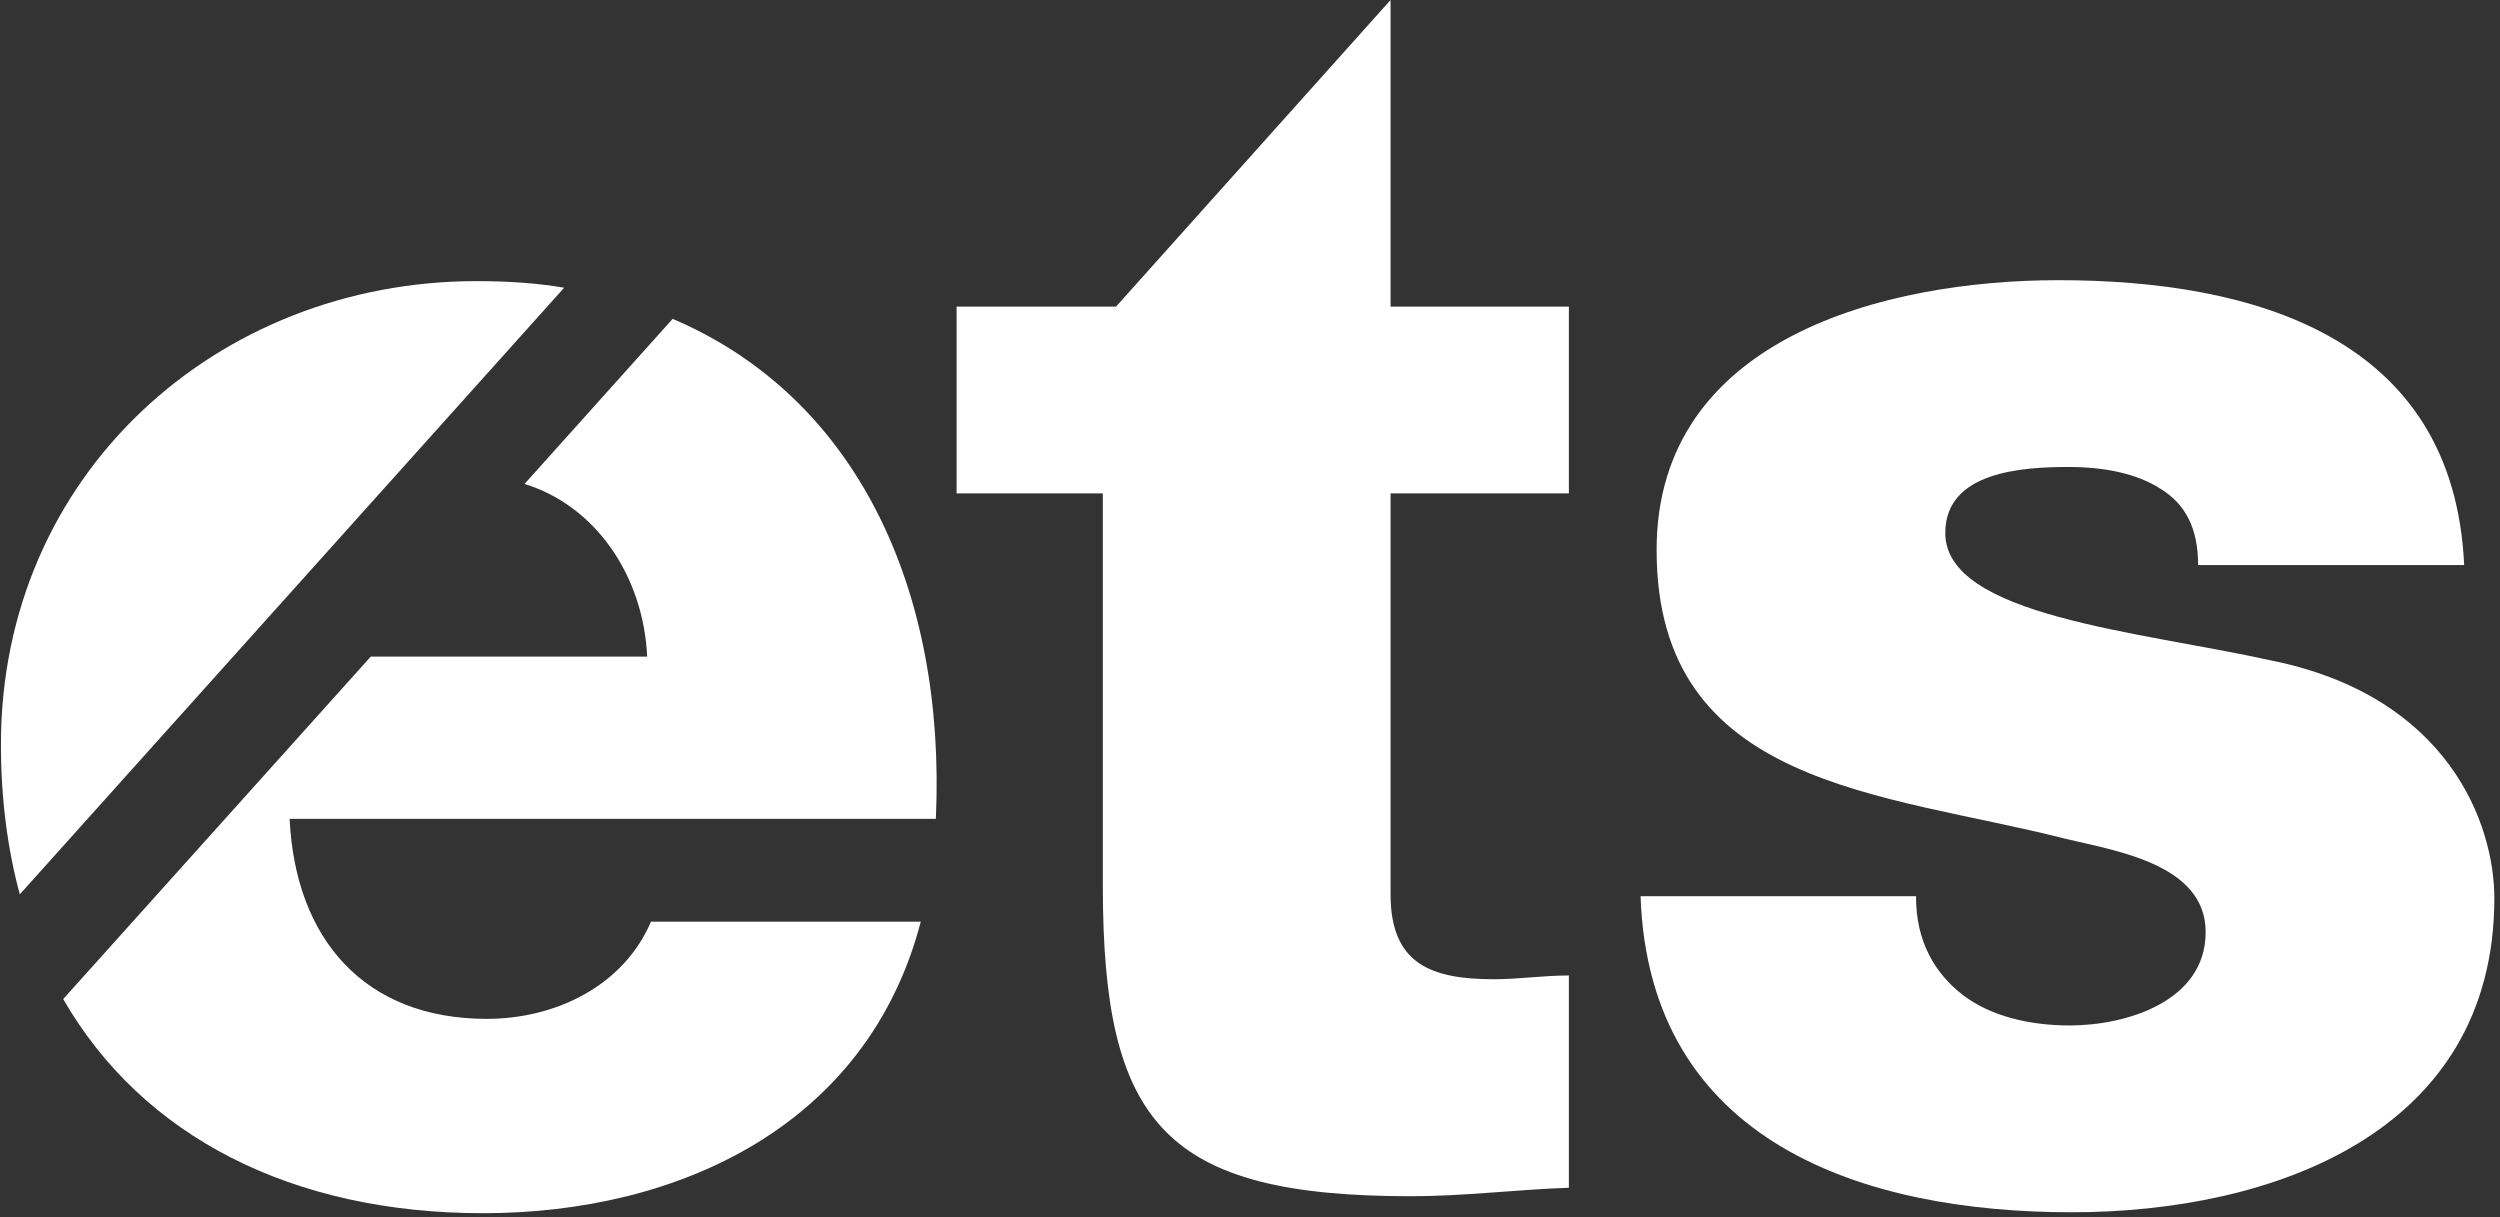 <?xml version="1.0" encoding="utf-8"?>
<!-- Generator: Adobe Illustrator 21.1.0, SVG Export Plug-In . SVG Version: 6.00 Build 0)  -->
<svg version="1.1" id="Layer_1" xmlns="http://www.w3.org/2000/svg" xmlns:xlink="http://www.w3.org/1999/xlink" x="0px" y="0px" height="129" width="265"
	 viewBox="0 0 265 129" style="enable-background:new 0 0 265 129;" xml:space="preserve">
<rect x="0" y="0" width="265" height="129" fill="#333333" stroke="none"/>
<style type="text/css">
	.st0{fill:#FFFFFF;}
</style>
<g>
	<g>
		<path class="st0" d="M166.3,52.3h-18.9v42.5c0,7.4,4.3,9,11,9c2.5,0,5.2-0.4,7.9-0.4v22.5c-5.6,0.2-11.2,0.9-16.7,0.9
			c-26.1,0-32.7-7.6-32.7-32.9V52.3h-15.5V32.5h15.5h1.4L147.4,0v32.5h18.9V52.3z"/>
		<path class="st0" d="M203.1,95.1c0,4.7,2,8.1,5,10.4c2.9,2.2,7,3.2,11.3,3.2c5.9,0,14.4-2.5,14.4-9.9c0-7.2-9.5-8.6-14.9-9.9
			c-19.2-4.9-43.3-5.4-43.3-30.6c0-22.5,24.3-28.6,42.6-28.6c20.5,0,41.9,5.9,43,30.2h-28.2c0-4-1.4-6.5-4-8.1
			c-2.5-1.6-5.9-2.3-9.7-2.3c-5,0-13.1,0.5-13.1,7c0,8.8,20.5,10.4,34.5,13.5c18.9,3.8,23.7,17.4,23.7,25.2
			c0,25-23.7,33.3-44.8,33.3c-22.1,0-44.8-7.4-45.7-33.5H203.1z"/>
		<path class="st0" d="M59.8,30.5c-2.9-0.5-6-0.7-9.3-0.7C23,29.8,0.1,50.3,0.1,78.9c0,5.8,0.7,11.1,2,15.9L59.8,30.5z"/>
	</g>
	<path class="st0" d="M71.3,33.8L55.6,51.3c7.5,2.3,12.6,9.7,13,18.3H39.3L6.7,105.9c8.4,14.6,24.3,22.7,44.5,22.7
		c20.9,0,40.8-9.4,46.4-30.9H69c-2.9,6.8-10.1,10.3-17.4,10.3c-13,0-20.3-8.5-20.9-21.2h68.5C100.3,62.5,90.8,42.1,71.3,33.8z"/>
</g>
</svg>
